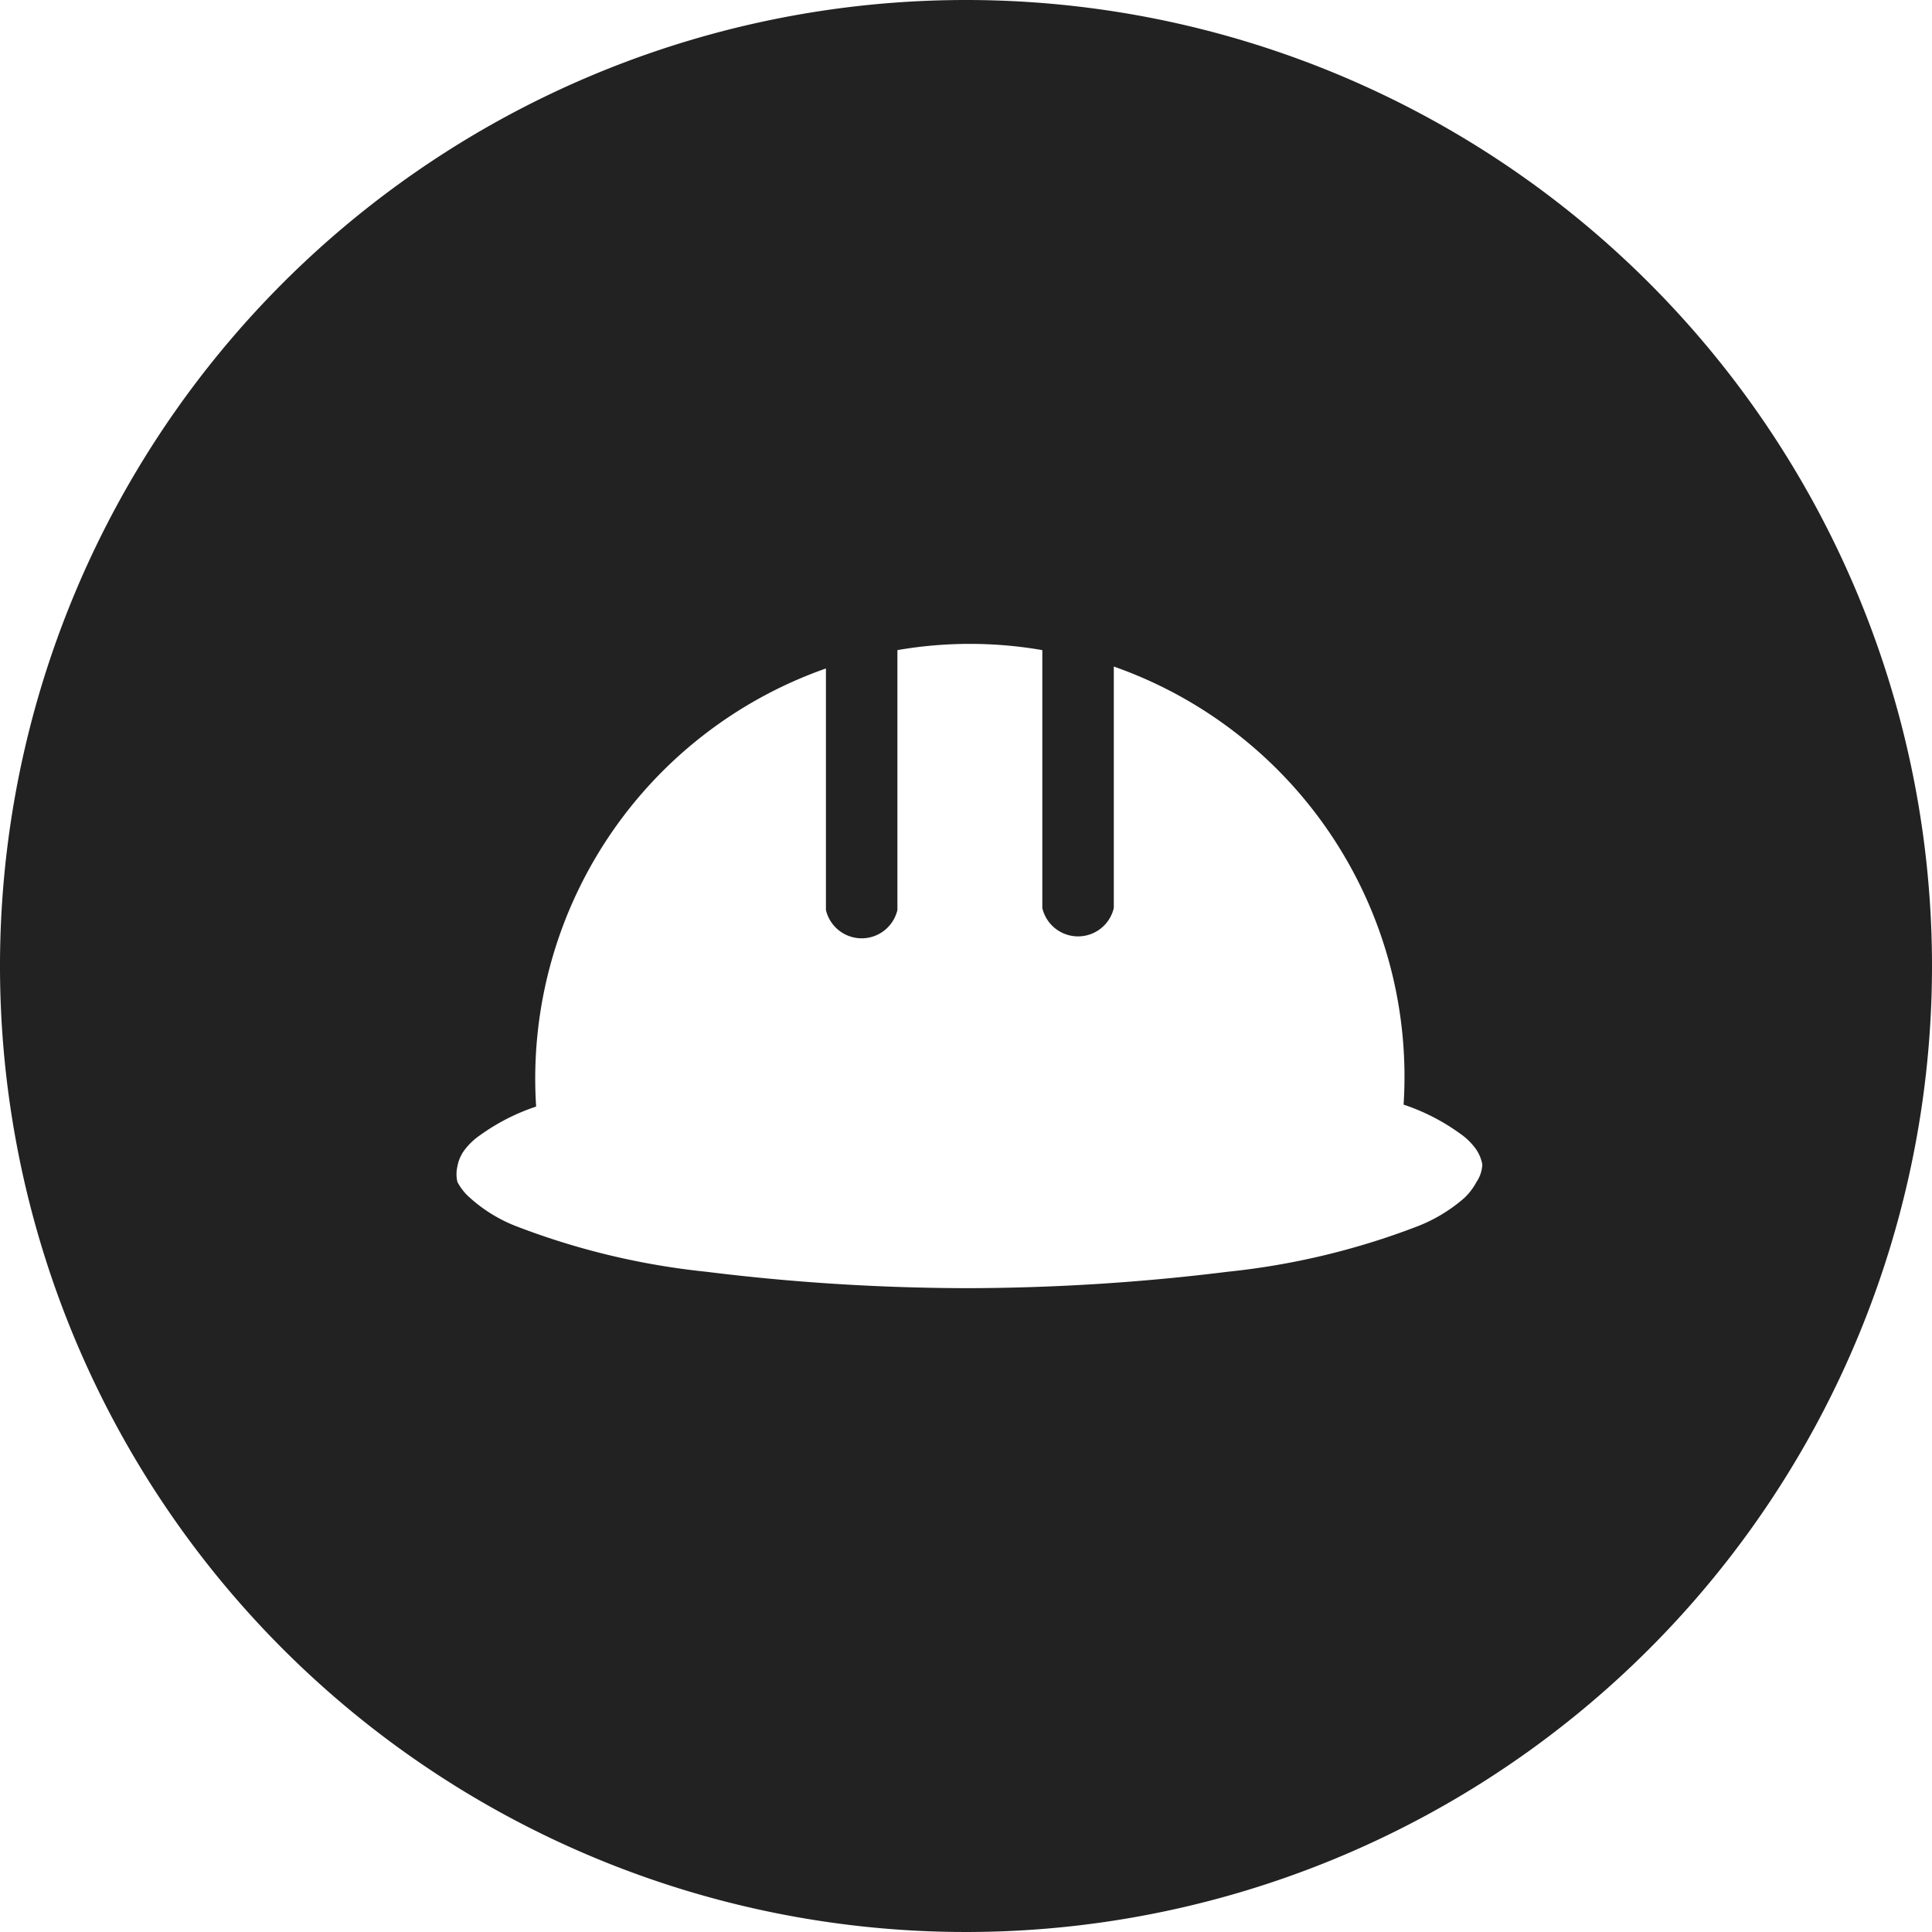 <svg xmlns="http://www.w3.org/2000/svg" viewBox="0 0 40 40"><defs><style>.cls-1{fill:#222;}</style></defs><title>Resurs 22</title><g id="Lager_2" data-name="Lager 2"><g id="Lager_1-2" data-name="Lager 1"><path class="cls-1" d="M20,0A20,20,0,1,0,40,20,20,20,0,0,0,20,0ZM30.57,24.47a1.31,1.31,0,0,1-.25.33,3.27,3.27,0,0,1-1,.6,15.31,15.31,0,0,1-3.9.93,44.23,44.23,0,0,1-5.4.34,44.23,44.23,0,0,1-5.4-.34,15.31,15.31,0,0,1-3.9-.93,3.11,3.11,0,0,1-1-.61,1.11,1.11,0,0,1-.25-.32.7.7,0,0,1,0-.32.81.81,0,0,1,.14-.33,1.34,1.34,0,0,1,.32-.31,4.32,4.32,0,0,1,1.17-.6,9,9,0,0,1,6-9.07v5a.76.76,0,0,0,1.48,0V13.46a8.77,8.77,0,0,1,3,0V18.8a.76.76,0,0,0,1.48,0v-5a9,9,0,0,1,6,9.07,4.32,4.32,0,0,1,1.17.6,1.34,1.34,0,0,1,.32.31.81.81,0,0,1,.14.33A.7.7,0,0,1,30.57,24.47Z"/></g></g></svg>